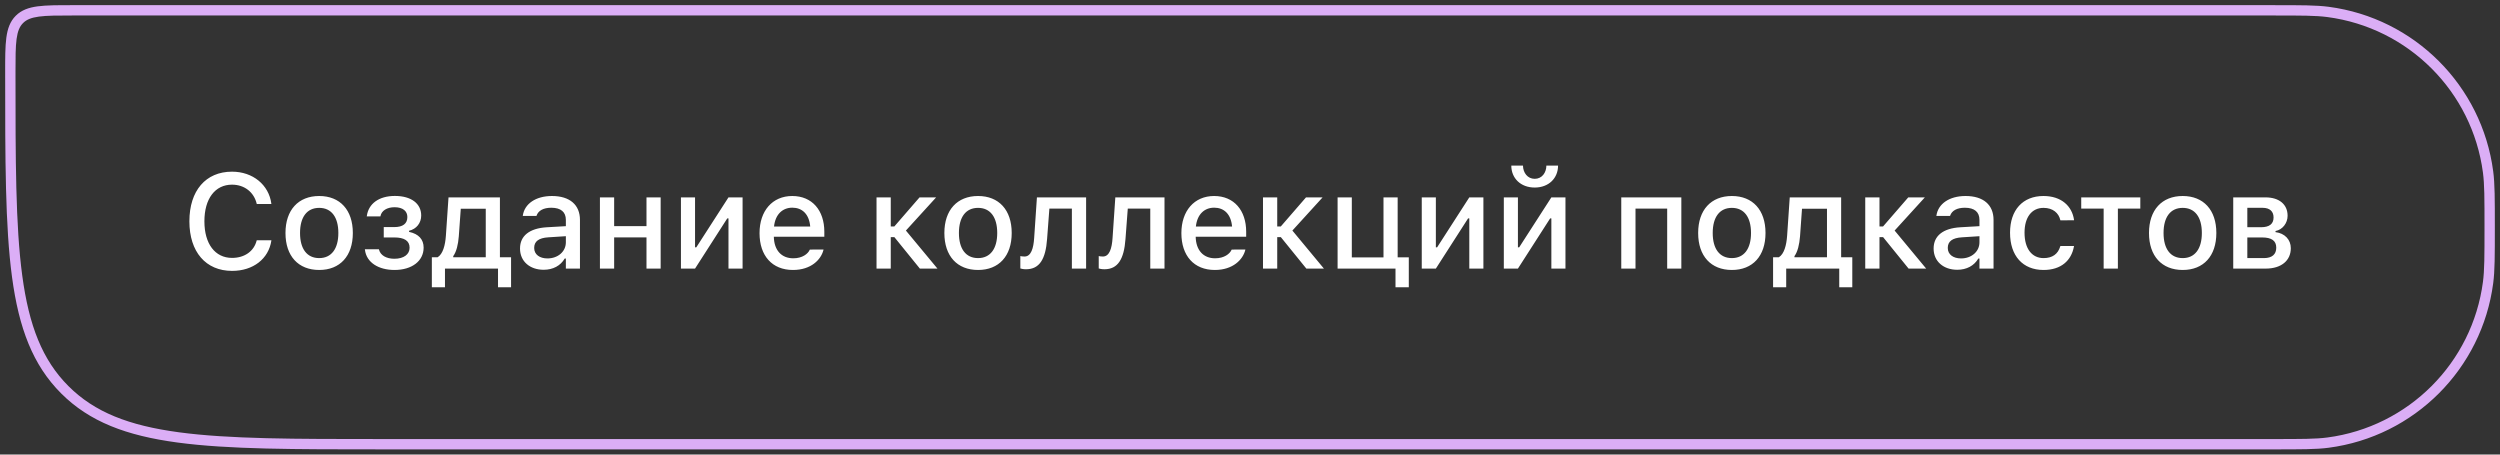 <?xml version="1.0" encoding="UTF-8"?> <svg xmlns="http://www.w3.org/2000/svg" width="242" height="44" viewBox="0 0 242 44" fill="none"><rect x="0" y="0" width="242" height="44" fill="#333333" stroke="none"/> <path d="M22.465 26.222C24.509 26.222 26.001 25.054 26.267 23.296V23.258H24.858L24.845 23.283C24.585 24.318 23.677 24.965 22.465 24.965C20.815 24.965 19.786 23.601 19.786 21.43V21.417C19.786 19.24 20.815 17.875 22.459 17.875C23.665 17.875 24.585 18.605 24.852 19.729V19.748H26.261L26.267 19.716C26.026 17.894 24.477 16.618 22.459 16.618C19.913 16.618 18.333 18.459 18.333 21.417V21.43C18.333 24.381 19.919 26.222 22.465 26.222ZM30.898 26.133C32.916 26.133 34.154 24.781 34.154 22.56V22.547C34.154 20.325 32.91 18.973 30.898 18.973C28.879 18.973 27.635 20.331 27.635 22.547V22.56C27.635 24.781 28.873 26.133 30.898 26.133ZM30.898 24.984C29.711 24.984 29.044 24.089 29.044 22.56V22.547C29.044 21.017 29.711 20.122 30.898 20.122C32.079 20.122 32.752 21.017 32.752 22.547V22.56C32.752 24.083 32.079 24.984 30.898 24.984ZM38.188 26.133C39.889 26.133 41.007 25.251 41.007 23.975V23.962C41.007 23.188 40.537 22.642 39.597 22.445V22.337C40.315 22.172 40.772 21.582 40.772 20.871V20.858C40.772 19.716 39.82 18.967 38.226 18.967C36.659 18.967 35.668 19.735 35.51 20.903L35.503 20.947H36.824L36.83 20.916C36.931 20.395 37.458 20.059 38.195 20.059C39.02 20.059 39.432 20.459 39.432 20.998V21.011C39.432 21.645 39.001 21.982 38.169 21.982H37.147V22.985H38.176C39.134 22.985 39.648 23.309 39.648 23.975V23.988C39.648 24.61 39.102 25.048 38.176 25.048C37.395 25.048 36.83 24.718 36.69 24.172L36.678 24.127H35.319L35.326 24.178C35.472 25.422 36.659 26.133 38.188 26.133ZM43.073 27.809V26H48.208V27.809H49.471V24.902H48.392V19.106H43.416L43.162 22.82C43.098 23.747 42.87 24.591 42.362 24.902H41.803V27.809H43.073ZM47.021 24.902H43.873V24.794C44.184 24.369 44.349 23.67 44.412 22.877L44.603 20.205H47.021V24.902ZM52.623 26.114C53.537 26.114 54.261 25.721 54.667 25.023H54.775V26H56.14V21.284C56.14 19.836 55.162 18.973 53.429 18.973C51.861 18.973 50.776 19.729 50.611 20.858L50.605 20.903H51.931L51.938 20.877C52.103 20.389 52.604 20.109 53.366 20.109C54.299 20.109 54.775 20.528 54.775 21.284V21.893L52.909 22.001C51.265 22.102 50.338 22.82 50.338 24.051V24.064C50.338 25.314 51.309 26.114 52.623 26.114ZM51.709 24.007V23.994C51.709 23.372 52.141 23.029 53.093 22.972L54.775 22.864V23.455C54.775 24.343 54.02 25.016 52.991 25.016C52.249 25.016 51.709 24.642 51.709 24.007ZM62.58 26H63.951V19.106H62.58V21.887H59.45V19.106H58.073V26H59.45V22.979H62.58V26ZM65.915 26H67.28L70.397 21.144H70.517V26H71.882V19.106H70.517L67.401 23.943H67.28V19.106H65.915V26ZM76.76 26.133C78.525 26.133 79.477 25.118 79.706 24.21L79.719 24.153L78.392 24.159L78.367 24.21C78.201 24.565 77.675 25.003 76.792 25.003C75.656 25.003 74.932 24.235 74.907 22.915H79.795V22.433C79.795 20.363 78.614 18.973 76.691 18.973C74.767 18.973 73.523 20.414 73.523 22.566V22.572C73.523 24.756 74.742 26.133 76.76 26.133ZM76.697 20.103C77.63 20.103 78.322 20.7 78.43 21.931H74.926C75.047 20.744 75.758 20.103 76.697 20.103ZM86.574 22.953L89.043 26H90.745L87.691 22.318L90.618 19.106H89.012L86.568 21.925H86.225V19.106H84.848V26H86.225V22.953H86.574ZM94.677 26.133C96.696 26.133 97.933 24.781 97.933 22.56V22.547C97.933 20.325 96.689 18.973 94.677 18.973C92.659 18.973 91.415 20.331 91.415 22.547V22.56C91.415 24.781 92.652 26.133 94.677 26.133ZM94.677 24.984C93.49 24.984 92.824 24.089 92.824 22.56V22.547C92.824 21.017 93.49 20.122 94.677 20.122C95.858 20.122 96.531 21.017 96.531 22.547V22.56C96.531 24.083 95.858 24.984 94.677 24.984ZM101.358 23.137L101.58 20.192H103.758V26H105.135V19.106H100.374L100.108 23.029C100.044 24.032 99.809 24.832 99.175 24.832C99.003 24.832 98.832 24.807 98.768 24.788V25.987C98.864 26.019 99.06 26.064 99.321 26.064C100.622 26.064 101.219 25.086 101.358 23.137ZM108.947 23.137L109.169 20.192H111.346V26H112.724V19.106H107.963L107.696 23.029C107.633 24.032 107.398 24.832 106.763 24.832C106.592 24.832 106.421 24.807 106.357 24.788V25.987C106.452 26.019 106.649 26.064 106.909 26.064C108.211 26.064 108.807 25.086 108.947 23.137ZM117.596 26.133C119.36 26.133 120.313 25.118 120.541 24.21L120.554 24.153L119.227 24.159L119.202 24.21C119.037 24.565 118.51 25.003 117.627 25.003C116.491 25.003 115.768 24.235 115.742 22.915H120.63V22.433C120.63 20.363 119.449 18.973 117.526 18.973C115.603 18.973 114.358 20.414 114.358 22.566V22.572C114.358 24.756 115.577 26.133 117.596 26.133ZM117.532 20.103C118.465 20.103 119.157 20.7 119.265 21.931H115.761C115.882 20.744 116.593 20.103 117.532 20.103ZM123.985 22.953L126.454 26H128.155L125.102 22.318L128.028 19.106H126.422L123.978 21.925H123.636V19.106H122.258V26H123.636V22.953H123.985ZM135.084 27.809H136.372V24.908H135.293V19.106H133.922V24.915H130.856V19.106H129.479V26H135.084V27.809ZM137.626 26H138.991L142.108 21.144H142.228V26H143.593V19.106H142.228L139.112 23.943H138.991V19.106H137.626V26ZM148.56 18.154C149.919 18.154 150.82 17.247 150.82 16.028H149.69C149.684 16.713 149.265 17.31 148.56 17.31C147.862 17.31 147.43 16.713 147.424 16.028H146.294C146.294 17.247 147.195 18.154 148.56 18.154ZM145.57 26H146.935L150.052 21.144H150.172V26H151.537V19.106H150.172L147.056 23.943H146.935V19.106H145.57V26ZM156.939 26H158.317V20.192H161.383V26H162.754V19.106H156.939V26ZM167.645 26.133C169.663 26.133 170.901 24.781 170.901 22.56V22.547C170.901 20.325 169.657 18.973 167.645 18.973C165.626 18.973 164.382 20.331 164.382 22.547V22.56C164.382 24.781 165.62 26.133 167.645 26.133ZM167.645 24.984C166.458 24.984 165.791 24.089 165.791 22.56V22.547C165.791 21.017 166.458 20.122 167.645 20.122C168.825 20.122 169.498 21.017 169.498 22.547V22.56C169.498 24.083 168.825 24.984 167.645 24.984ZM172.904 27.809V26H178.039V27.809H179.302V24.902H178.223V19.106H173.247L172.993 22.82C172.929 23.747 172.701 24.591 172.193 24.902H171.634V27.809H172.904ZM176.852 24.902H173.704V24.794C174.015 24.369 174.18 23.67 174.243 22.877L174.434 20.205H176.852V24.902ZM182.283 22.953L184.752 26H186.453L183.4 22.318L186.326 19.106H184.72L182.276 21.925H181.934V19.106H180.556V26H181.934V22.953H182.283ZM189.459 26.114C190.373 26.114 191.097 25.721 191.503 25.023H191.611V26H192.975V21.284C192.975 19.836 191.998 18.973 190.265 18.973C188.697 18.973 187.612 19.729 187.447 20.858L187.44 20.903H188.767L188.773 20.877C188.938 20.389 189.44 20.109 190.202 20.109C191.135 20.109 191.611 20.528 191.611 21.284V21.893L189.744 22.001C188.1 22.102 187.174 22.82 187.174 24.051V24.064C187.174 25.314 188.145 26.114 189.459 26.114ZM188.545 24.007V23.994C188.545 23.372 188.976 23.029 189.929 22.972L191.611 22.864V23.455C191.611 24.343 190.855 25.016 189.827 25.016C189.084 25.016 188.545 24.642 188.545 24.007ZM197.816 26.133C199.523 26.133 200.507 25.213 200.755 23.873L200.767 23.816H199.447L199.434 23.848C199.212 24.591 198.679 24.984 197.816 24.984C196.679 24.984 195.975 24.058 195.975 22.534V22.521C195.975 21.036 196.667 20.122 197.816 20.122C198.73 20.122 199.288 20.63 199.441 21.309L199.447 21.328L200.767 21.322V21.29C200.577 19.951 199.542 18.973 197.809 18.973C195.797 18.973 194.572 20.338 194.572 22.521V22.534C194.572 24.762 195.803 26.133 197.816 26.133ZM207.182 19.106H201.463V20.192H203.633V26H205.011V20.192H207.182V19.106ZM211.286 26.133C213.304 26.133 214.542 24.781 214.542 22.56V22.547C214.542 20.325 213.298 18.973 211.286 18.973C209.267 18.973 208.023 20.331 208.023 22.547V22.56C208.023 24.781 209.261 26.133 211.286 26.133ZM211.286 24.984C210.099 24.984 209.432 24.089 209.432 22.56V22.547C209.432 21.017 210.099 20.122 211.286 20.122C212.466 20.122 213.139 21.017 213.139 22.547V22.56C213.139 24.083 212.466 24.984 211.286 24.984ZM216.177 26H219.325C220.842 26 221.75 25.213 221.75 24.032V24.02C221.75 23.201 221.166 22.579 220.271 22.471V22.363C220.95 22.236 221.439 21.595 221.439 20.89V20.877C221.439 19.805 220.645 19.106 219.293 19.106H216.177V26ZM217.541 21.995V20.116H219.014C219.744 20.116 220.08 20.49 220.08 21.043V21.055C220.08 21.665 219.693 21.995 218.868 21.995H217.541ZM217.541 24.984V22.985H218.97C219.89 22.985 220.341 23.302 220.341 23.969V23.981C220.341 24.616 219.941 24.984 219.147 24.984H217.541Z" fill="white"></path> <path d="M6.272 37.728L5.919 38.081L6.272 37.728ZM240.846 27.349L241.342 27.415L240.846 27.349ZM225.349 42.846L225.415 43.342L225.349 42.846ZM225.349 1.154L225.284 1.65L225.349 1.154ZM240.846 16.651L241.342 16.585L240.846 16.651ZM7 1.5H220V0.5H7V1.5ZM220 42.5H37V43.5H220V42.5ZM37 42.5C28.501 42.5 22.176 42.499 17.316 41.845C12.47 41.194 9.153 39.902 6.626 37.374L5.919 38.081C8.663 40.826 12.225 42.17 17.183 42.837C22.125 43.501 28.529 43.5 37 43.5V42.5ZM0.5 7C0.5 15.471 0.499 21.875 1.163 26.817C1.83 31.775 3.174 35.337 5.919 38.081L6.626 37.374C4.098 34.847 2.806 31.53 2.155 26.684C1.501 21.824 1.5 15.499 1.5 7H0.5ZM240.5 22C240.5 24.802 240.499 26.155 240.35 27.284L241.342 27.415C241.501 26.204 241.5 24.771 241.5 22H240.5ZM220 43.5C222.771 43.5 224.204 43.501 225.415 43.342L225.284 42.35C224.155 42.499 222.802 42.5 220 42.5V43.5ZM240.35 27.284C239.316 35.137 233.137 41.316 225.284 42.35L225.415 43.342C233.716 42.249 240.249 35.716 241.342 27.415L240.35 27.284ZM220 1.5C222.802 1.5 224.155 1.501 225.284 1.65L225.415 0.658C224.204 0.499 222.771 0.5 220 0.5V1.5ZM241.5 22C241.5 19.229 241.501 17.796 241.342 16.585L240.35 16.716C240.499 17.845 240.5 19.198 240.5 22H241.5ZM225.284 1.65C233.137 2.684 239.316 8.863 240.35 16.716L241.342 16.585C240.249 8.284 233.716 1.751 225.415 0.658L225.284 1.65ZM7 0.5C5.6 0.5 4.5 0.499 3.642 0.614C2.769 0.732 2.073 0.977 1.525 1.525L2.232 2.232C2.563 1.901 3.013 1.708 3.775 1.605C4.551 1.501 5.572 1.5 7 1.5V0.5ZM1.5 7C1.5 5.572 1.501 4.551 1.605 3.775C1.708 3.013 1.901 2.563 2.232 2.232L1.525 1.525C0.977 2.073 0.732 2.769 0.614 3.642C0.499 4.5 0.5 5.6 0.5 7H1.5Z" fill="#DBAEF6"></path> </svg> 